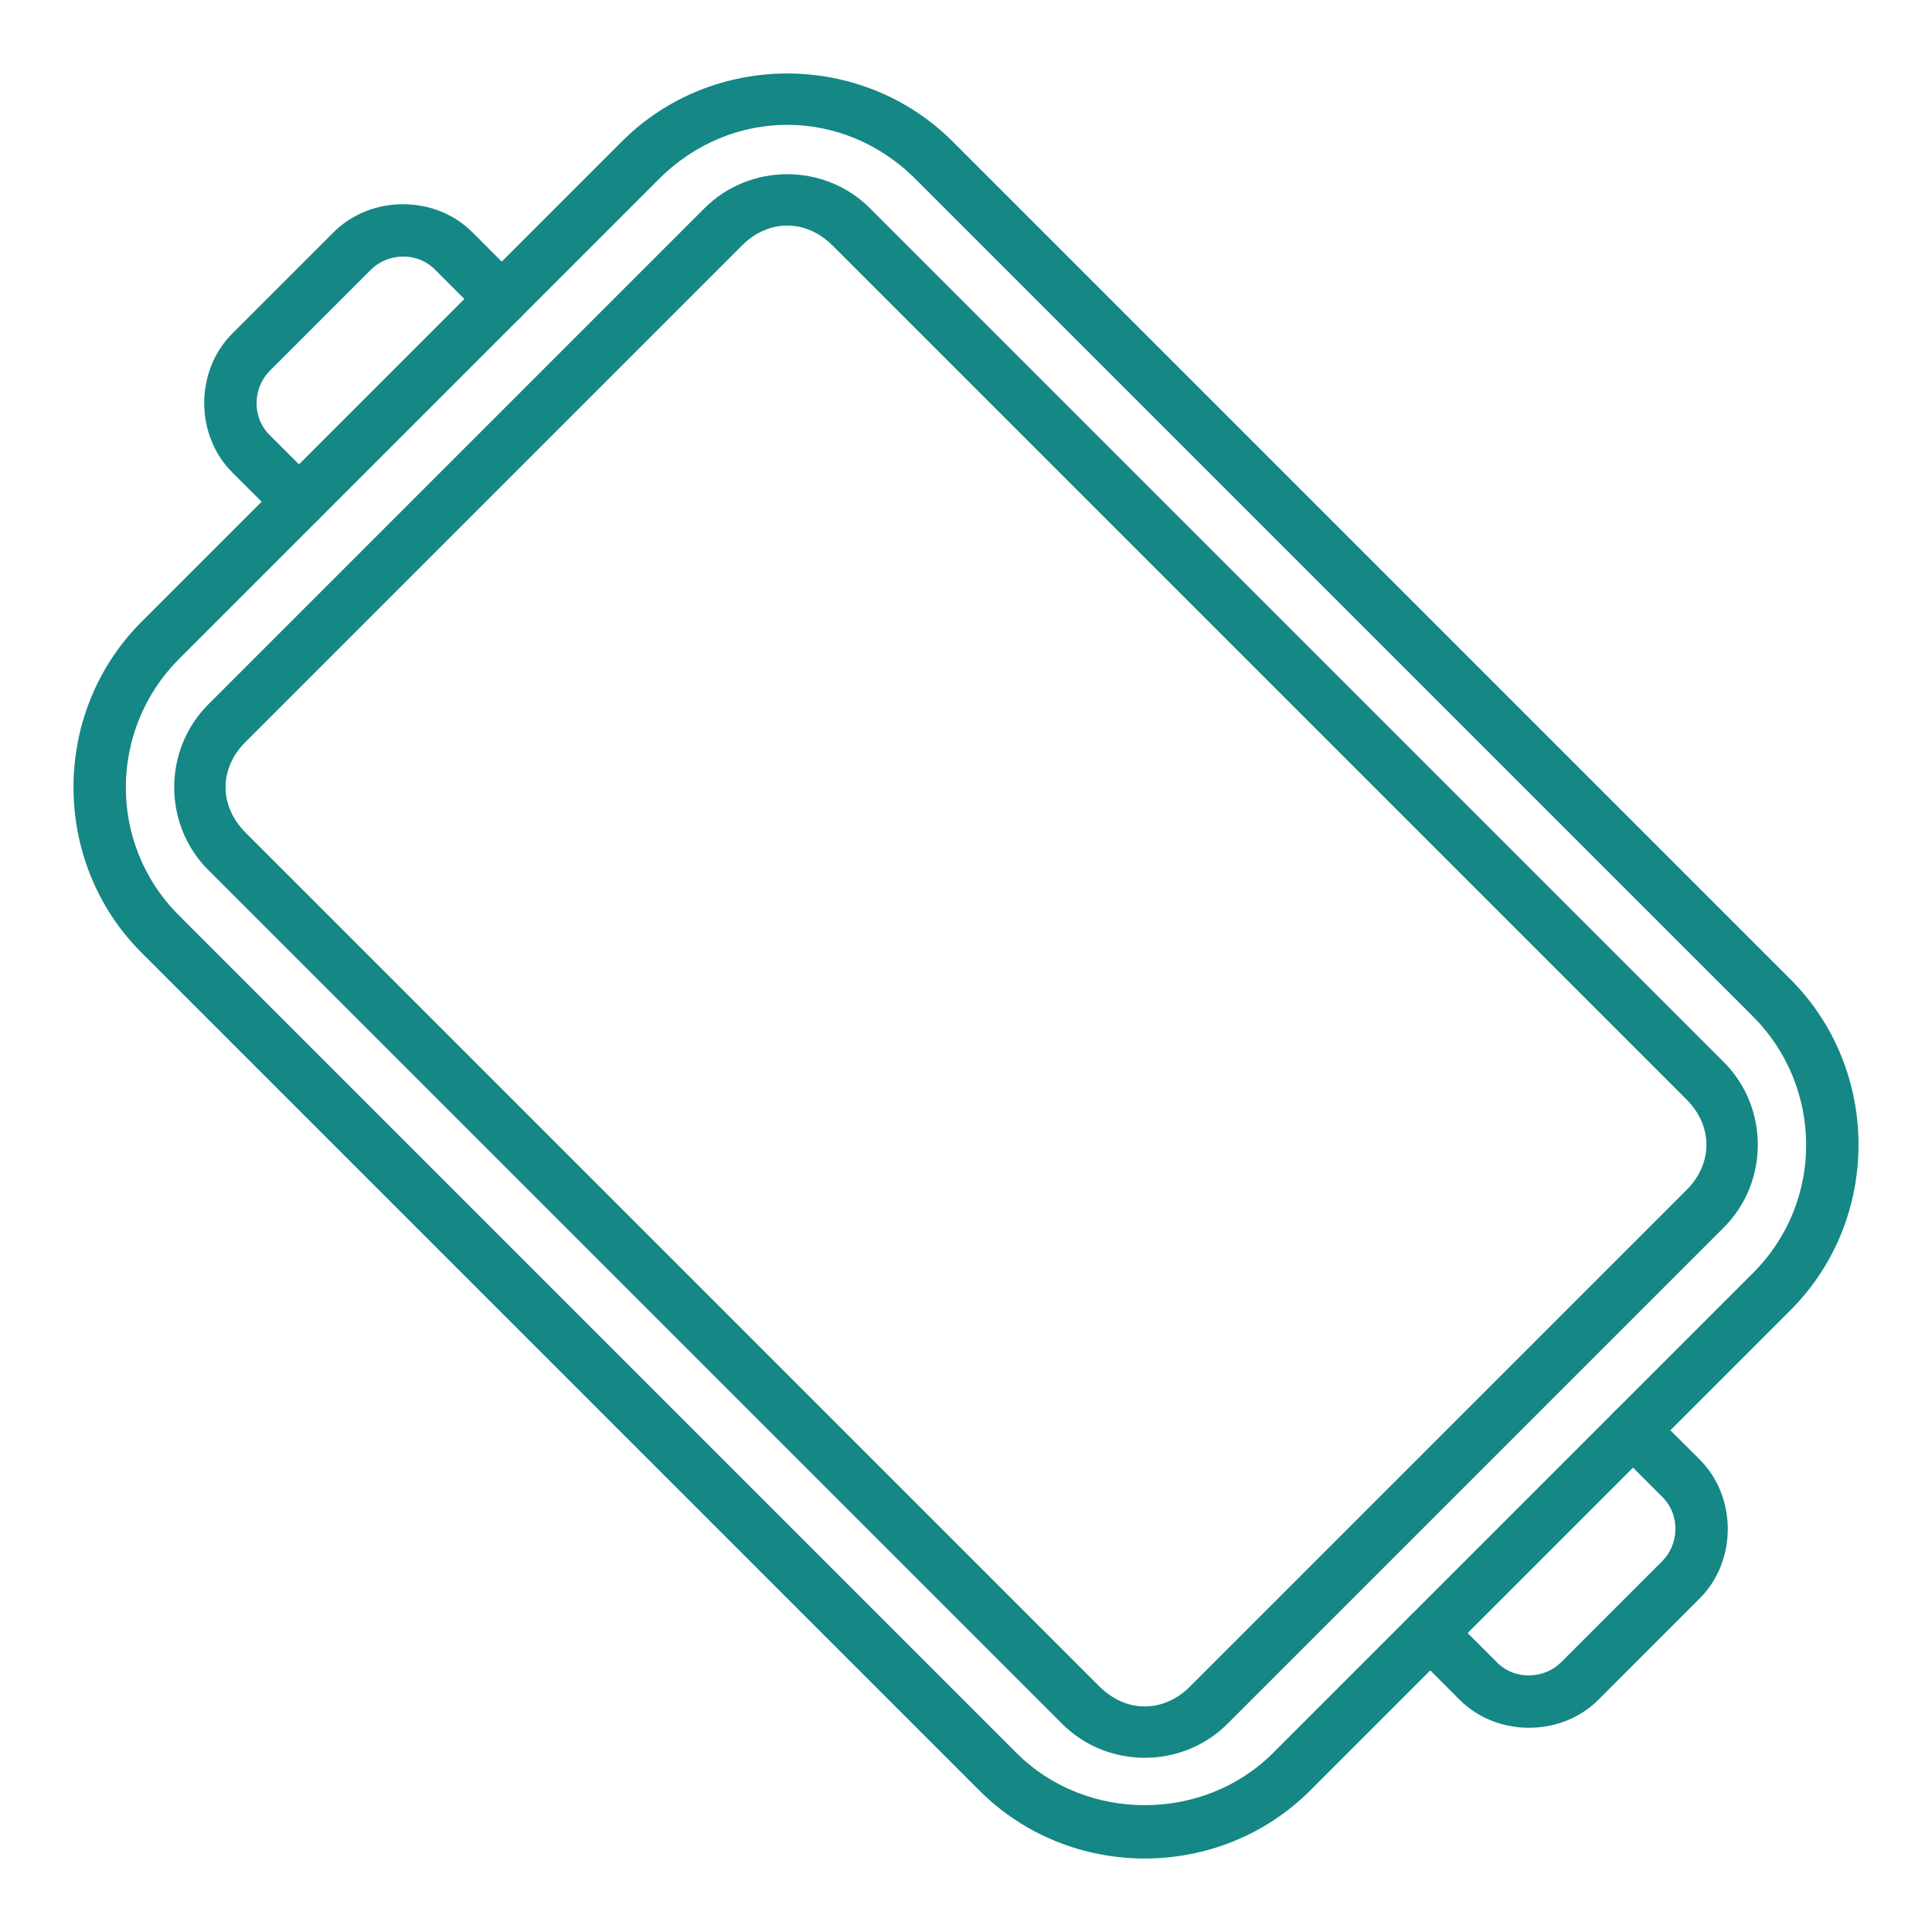 <svg width="40" height="40" viewBox="0 0 40 40" fill="none" xmlns="http://www.w3.org/2000/svg">
<path fill-rule="evenodd" clip-rule="evenodd" d="M20.276 37.07L2.93 19.724C1.052 17.846 1.052 14.752 2.93 12.874L12.874 2.93C14.752 1.052 17.845 1.052 19.724 2.93L37.07 20.276C38.948 22.154 38.948 25.248 37.07 27.126L27.126 37.07C25.248 38.948 22.154 38.948 20.276 37.07ZM18.95 3.703C17.459 2.212 15.139 2.212 13.647 3.703L3.703 13.647C2.267 15.083 2.212 17.459 3.703 18.95L21.049 36.297C22.486 37.733 24.916 37.733 26.353 36.297L36.297 26.353C37.788 24.861 37.733 22.486 36.297 21.049L18.95 3.703Z" fill="#158785"/>
<path fill-rule="evenodd" clip-rule="evenodd" d="M21.989 35.689L4.311 18.011C3.372 17.072 3.372 15.525 4.311 14.586L14.586 4.311C15.525 3.372 17.072 3.372 18.011 4.311L35.689 21.989C36.628 22.928 36.628 24.475 35.689 25.414L25.414 35.689C24.475 36.628 22.928 36.628 21.989 35.689ZM17.238 5.084C16.685 4.532 15.912 4.532 15.36 5.084L5.084 15.36C4.532 15.912 4.532 16.685 5.084 17.238L22.762 34.916C23.314 35.468 24.088 35.468 24.64 34.916L34.916 24.64C35.468 24.088 35.468 23.314 34.916 22.762L17.238 5.084ZM5.803 10.774L4.808 9.78C4.035 9.007 4.035 7.681 4.808 6.907L6.907 4.808C7.681 4.035 9.007 4.035 9.78 4.808L10.774 5.803C10.995 6.024 10.995 6.355 10.774 6.576C10.553 6.797 10.222 6.797 10.001 6.576L9.007 5.582C8.62 5.195 8.012 5.25 7.681 5.582L5.582 7.681C5.25 8.012 5.195 8.62 5.582 9.007L6.576 10.001C6.797 10.222 6.797 10.553 6.576 10.774C6.355 10.995 6.024 10.995 5.803 10.774ZM30.22 35.192L29.226 34.197C29.005 33.976 29.005 33.645 29.226 33.424C29.447 33.203 29.778 33.203 29.999 33.424L30.993 34.418C31.38 34.805 31.988 34.75 32.319 34.418L34.418 32.319C34.75 31.988 34.805 31.38 34.418 30.993L33.424 29.999C33.203 29.778 33.203 29.446 33.424 29.226C33.645 29.005 33.976 29.005 34.197 29.226L35.192 30.22C35.965 30.993 35.965 32.319 35.192 33.092L33.093 35.192C32.319 35.965 30.993 35.965 30.22 35.192Z" fill="#158785"/>
</svg>
